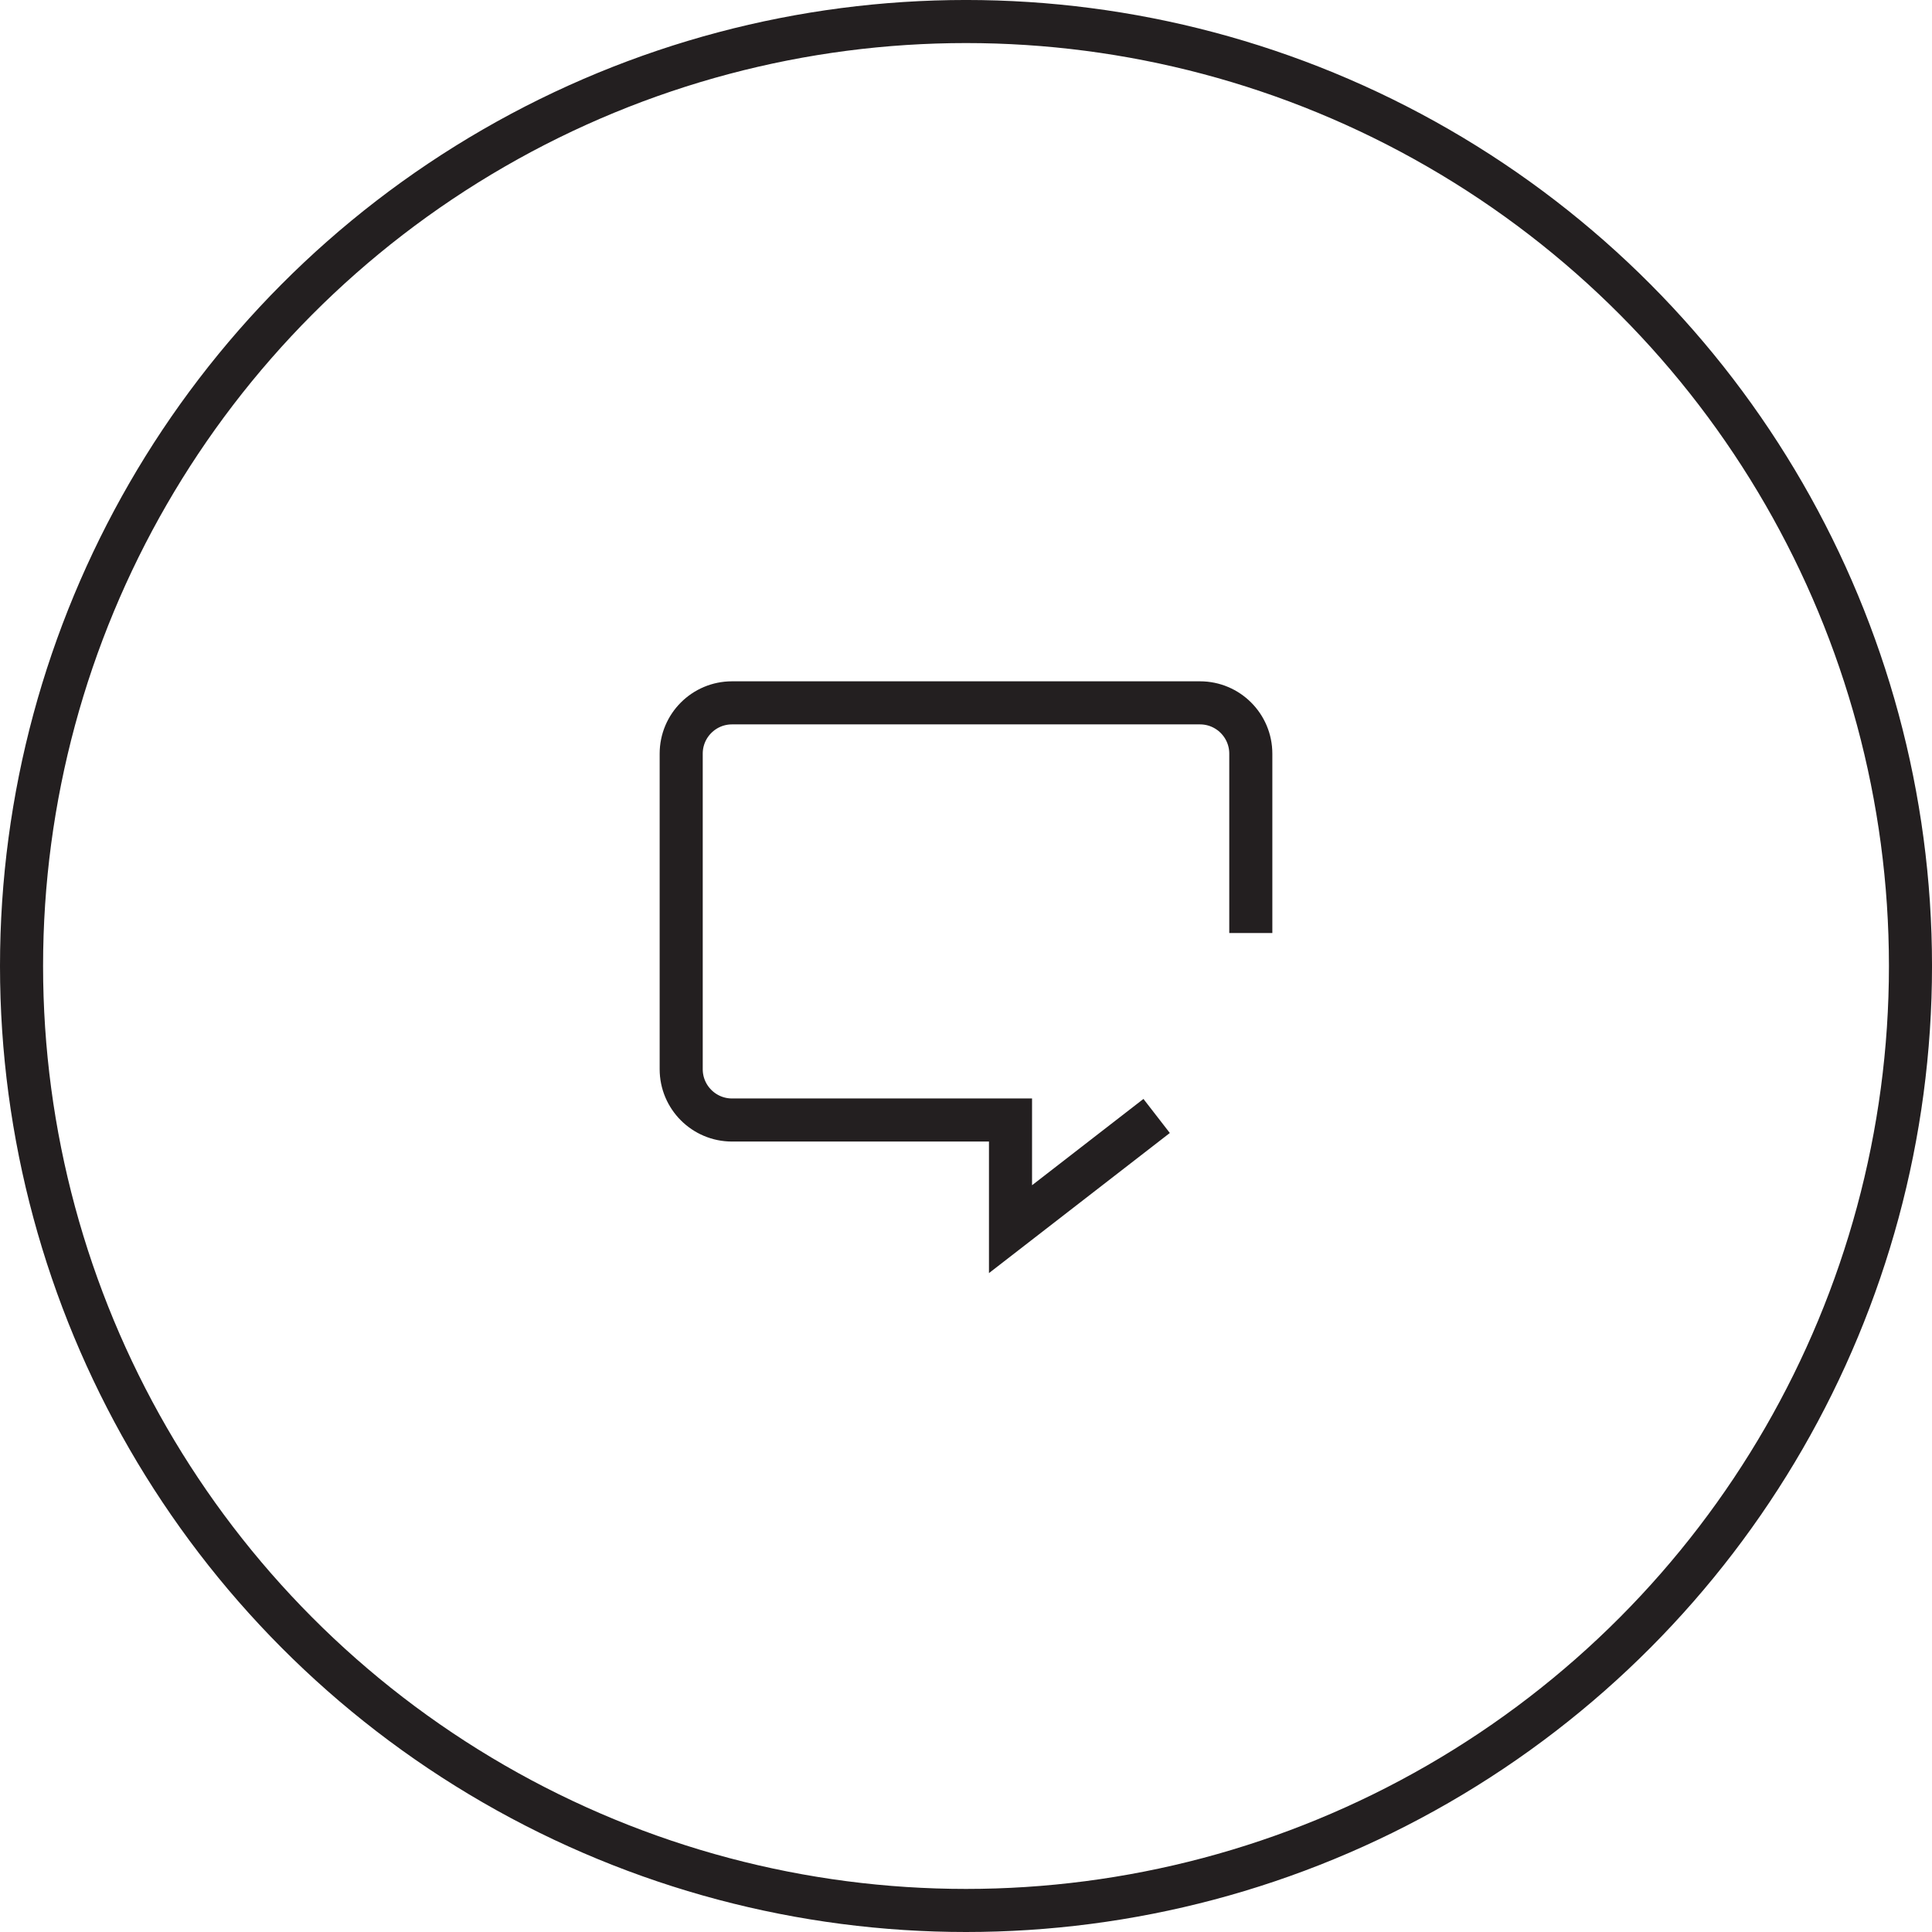 <?xml version="1.0" encoding="utf-8"?>
<!-- Generator: Adobe Illustrator 17.0.0, SVG Export Plug-In . SVG Version: 6.00 Build 0)  -->
<!DOCTYPE svg PUBLIC "-//W3C//DTD SVG 1.1//EN" "http://www.w3.org/Graphics/SVG/1.1/DTD/svg11.dtd">
<svg version="1.1" id="Layer_1" xmlns="http://www.w3.org/2000/svg" xmlns:xlink="http://www.w3.org/1999/xlink" x="0px" y="0px"
	 width="134.549px" height="134.549px" viewBox="0 0 134.549 134.549" enable-background="new 0 0 134.549 134.549"
	 xml:space="preserve">
<circle fill="none" stroke="#231F20" stroke-width="3" stroke-miterlimit="10" cx="67.275" cy="67.274" r="65.775"/>
<path fill="none" stroke="#231F20" stroke-width="3" stroke-miterlimit="10" d="M87.109,64.979V52.488c0-1.955-1.585-3.54-3.54-3.54
	H50.98c-1.955,0-3.54,1.585-3.54,3.54V74.46c0,1.955,1.585,3.54,3.54,3.54h19.394v7.602l10.177-7.884"/>
</svg>

